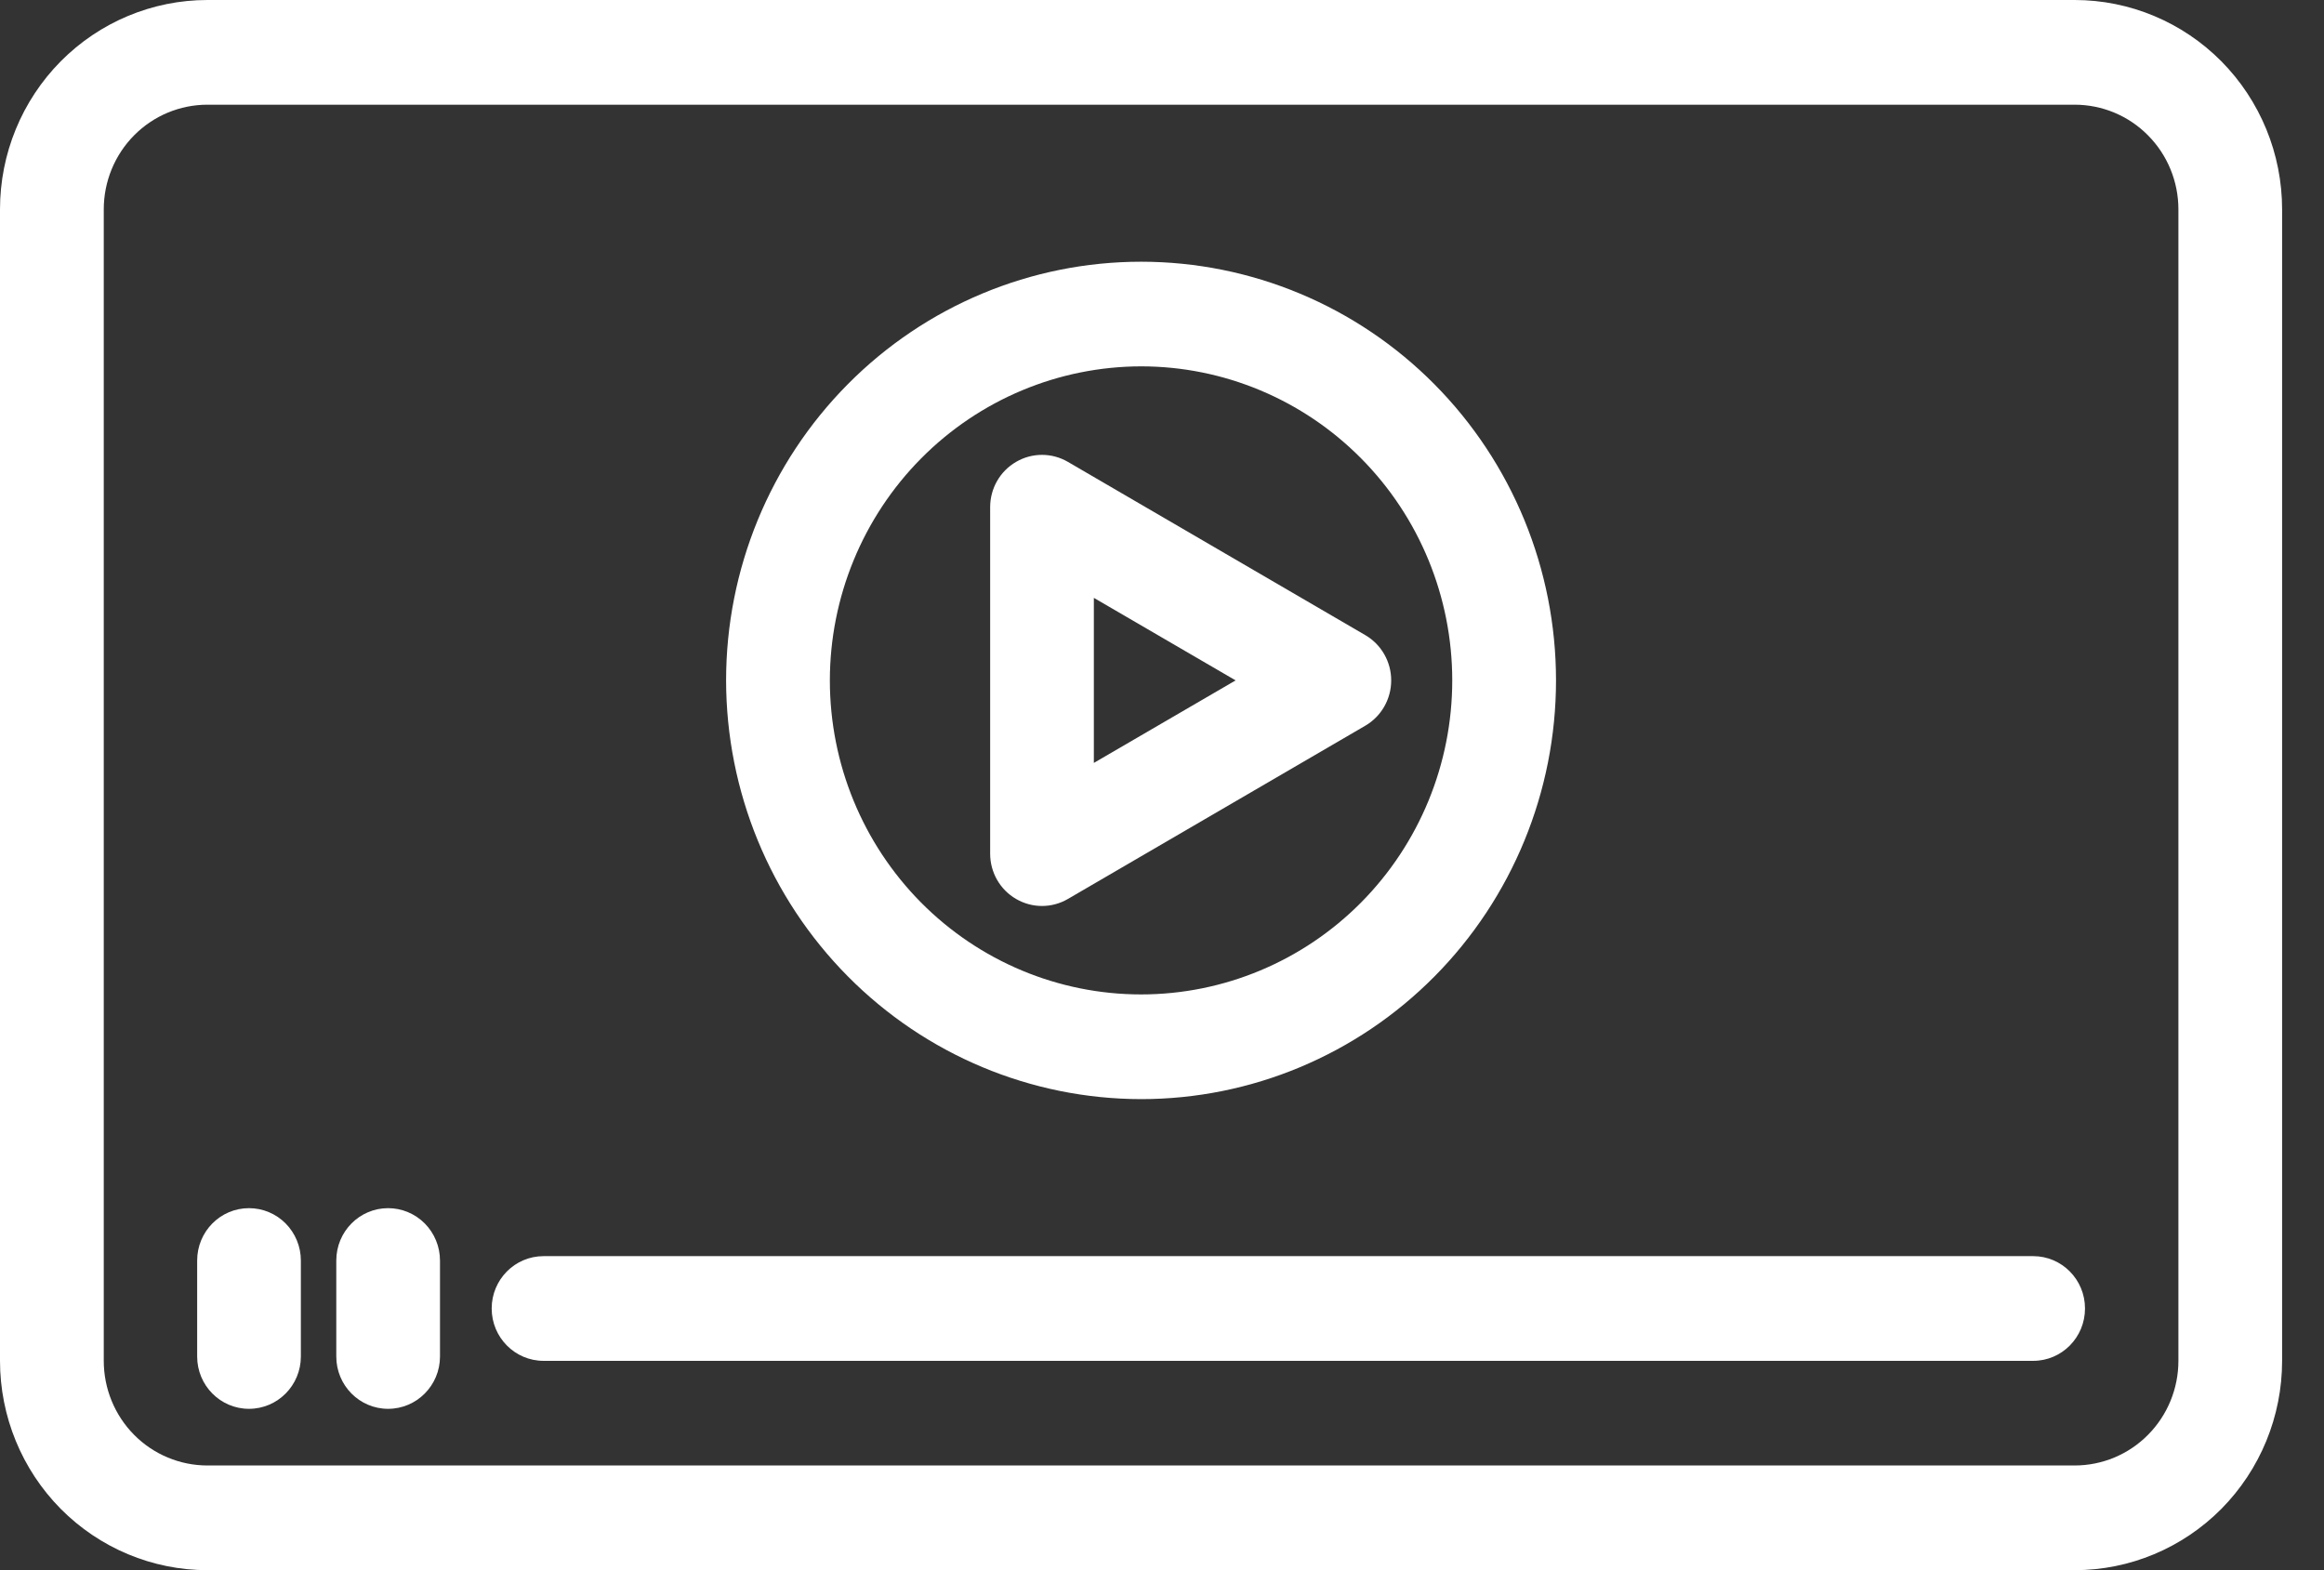 <?xml version="1.0" encoding="UTF-8"?>
<svg xmlns="http://www.w3.org/2000/svg" width="37" height="25" viewBox="0 0 37 25" fill="none">
  <rect x="0" y="0" width="37" height="25" fill="#333333" stroke="none"/>
  <path d="M33.03 0H3.303C2.427 0 1.587 0.351 0.967 0.976C0.348 1.602 0 2.449 0 3.333V21.667C0 22.551 0.348 23.398 0.967 24.024C1.587 24.649 2.427 25 3.303 25H33.03C33.906 25 34.746 24.649 35.366 24.024C35.985 23.398 36.333 22.551 36.333 21.667V3.333C36.333 2.449 35.985 1.602 35.366 0.976C34.746 0.351 33.906 0 33.03 0ZM34.682 21.667C34.682 22.109 34.508 22.533 34.198 22.845C33.889 23.158 33.468 23.333 33.03 23.333H3.303C2.865 23.333 2.445 23.158 2.135 22.845C1.826 22.533 1.652 22.109 1.652 21.667V3.333C1.652 2.891 1.826 2.467 2.135 2.155C2.445 1.842 2.865 1.667 3.303 1.667H33.03C33.468 1.667 33.889 1.842 34.198 2.155C34.508 2.467 34.682 2.891 34.682 3.333V21.667Z" fill="white"></path>
  <path d="M18.167 17.5C19.919 17.5 21.599 16.798 22.838 15.547C24.077 14.297 24.773 12.601 24.773 10.833C24.773 9.065 24.077 7.369 22.838 6.119C21.599 4.869 19.919 4.167 18.167 4.167C16.415 4.167 14.734 4.869 13.496 6.119C12.257 7.369 11.56 9.065 11.56 10.833C11.562 12.601 12.259 14.295 13.498 15.545C14.736 16.795 16.415 17.498 18.167 17.5ZM18.167 5.833C19.481 5.833 20.741 6.36 21.67 7.298C22.599 8.235 23.121 9.507 23.121 10.833C23.121 12.16 22.599 13.431 21.67 14.369C20.741 15.306 19.481 15.833 18.167 15.833C16.852 15.833 15.592 15.306 14.663 14.369C13.734 13.431 13.212 12.16 13.212 10.833C13.213 9.508 13.736 8.237 14.665 7.299C15.594 6.362 16.853 5.835 18.167 5.833Z" fill="white"></path>
  <path d="M16.177 14.313C16.432 14.462 16.747 14.462 17.002 14.313L21.736 11.555C21.992 11.406 22.149 11.131 22.149 10.833C22.149 10.536 21.992 10.261 21.736 10.112L17.002 7.354C16.747 7.205 16.432 7.205 16.177 7.354C15.921 7.502 15.764 7.777 15.764 8.075V13.592V13.592C15.764 13.89 15.921 14.165 16.177 14.313ZM17.415 9.519L19.672 10.833L17.415 12.147V9.519Z" fill="white"></path>
  <path d="M32.37 20H8.654C8.198 20 7.828 20.373 7.828 20.833C7.828 21.294 8.198 21.667 8.654 21.667H32.37C32.826 21.667 33.195 21.294 33.195 20.833C33.195 20.373 32.826 20 32.37 20Z" fill="white"></path>
  <path d="M3.964 19.236C3.508 19.236 3.139 19.609 3.139 20.07V21.598C3.139 22.058 3.508 22.431 3.964 22.431C4.42 22.431 4.79 22.058 4.79 21.598V20.07C4.79 19.849 4.703 19.637 4.548 19.48C4.394 19.324 4.183 19.236 3.964 19.236Z" fill="white"></path>
  <path d="M6.179 19.236C5.723 19.236 5.354 19.609 5.354 20.07V21.598C5.354 22.058 5.723 22.431 6.179 22.431C6.635 22.431 7.005 22.058 7.005 21.598V20.07C7.005 19.849 6.918 19.637 6.763 19.48C6.608 19.324 6.398 19.236 6.179 19.236Z" fill="white"></path>
</svg>
